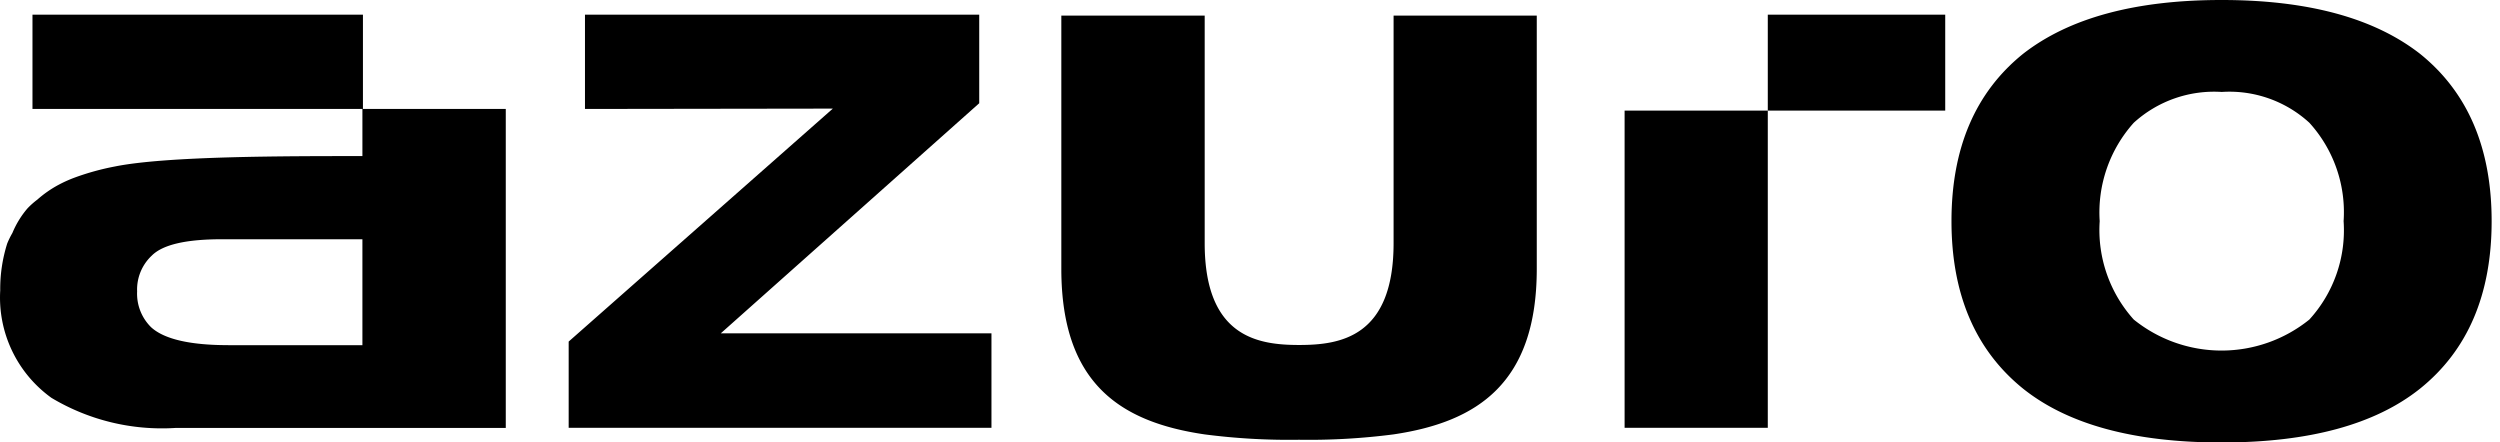 <svg viewBox="0 0 113 20" fill="black" xmlns="http://www.w3.org/2000/svg">
    <path fill-rule="evenodd" clip-rule="evenodd" d="M109.382 17.57c2.16-1.734 3.24-4.258 3.24-7.574 0-3.31-1.08-5.832-3.24-7.566C107.303.81 104.314 0 100.415 0c-3.9 0-6.889.81-8.968 2.43-2.16 1.739-3.24 4.261-3.24 7.566 0 3.305 1.08 5.83 3.24 7.574 2.03 1.62 5.02 2.43 8.968 2.43 3.947 0 6.936-.81 8.967-2.43ZM98.292 4.448a5.396 5.396 0 0 1 2.131-.292 5.347 5.347 0 0 1 3.961 1.393 6.01 6.01 0 0 1 1.547 4.447 5.987 5.987 0 0 1-1.547 4.447 6.32 6.32 0 0 1-7.939 0 6.05 6.05 0 0 1-1.539-4.447 6.066 6.066 0 0 1 1.54-4.447 5.394 5.394 0 0 1 1.846-1.101Z" fill="#000"></path>
    <path d="M26.441.664v4.261l11.203-.016-11.94 10.53v3.897h19.11v-4.27H32.58l11.681-10.4V.664h-17.82ZM62.99.705v10.287c0 4.261-2.43 4.601-4.268 4.601-1.84 0-4.27-.34-4.27-4.6V.704h-6.48V12.15c0 5.176 2.657 6.925 6.48 7.485a29.55 29.55 0 0 0 4.262.242c1.426.022 2.853-.059 4.268-.242 3.791-.56 6.48-2.31 6.48-7.485V.705H62.99ZM79.904 4.998V.664h8.02v4.334h-8.02ZM73.432 4.998h6.472v14.338h-6.472V4.998Z" fill="#000"></path>
    <path fill-rule="evenodd" clip-rule="evenodd" d="M1.468.664h14.937v4.261h6.456v14.419H7.916a9.72 9.72 0 0 1-5.59-1.361 5.581 5.581 0 0 1-2.316-4.86c-.007-.717.1-1.43.315-2.114.067-.165.146-.325.235-.478.167-.404.397-.779.68-1.11.138-.145.287-.278.446-.397.299-.265.628-.493.98-.68.236-.125.48-.233.73-.325a11.564 11.564 0 0 1 1.798-.494c2.333-.47 7.63-.47 11.187-.47v-2.13H1.468V.665Zm8.845 14.938h6.068v-4.788h-6.36c-1.611 0-2.664.243-3.158.737a2.1 2.1 0 0 0-.665 1.62 2.13 2.13 0 0 0 .632 1.62c.583.535 1.75.81 3.483.81Z" fill="#000"></path>
</svg>